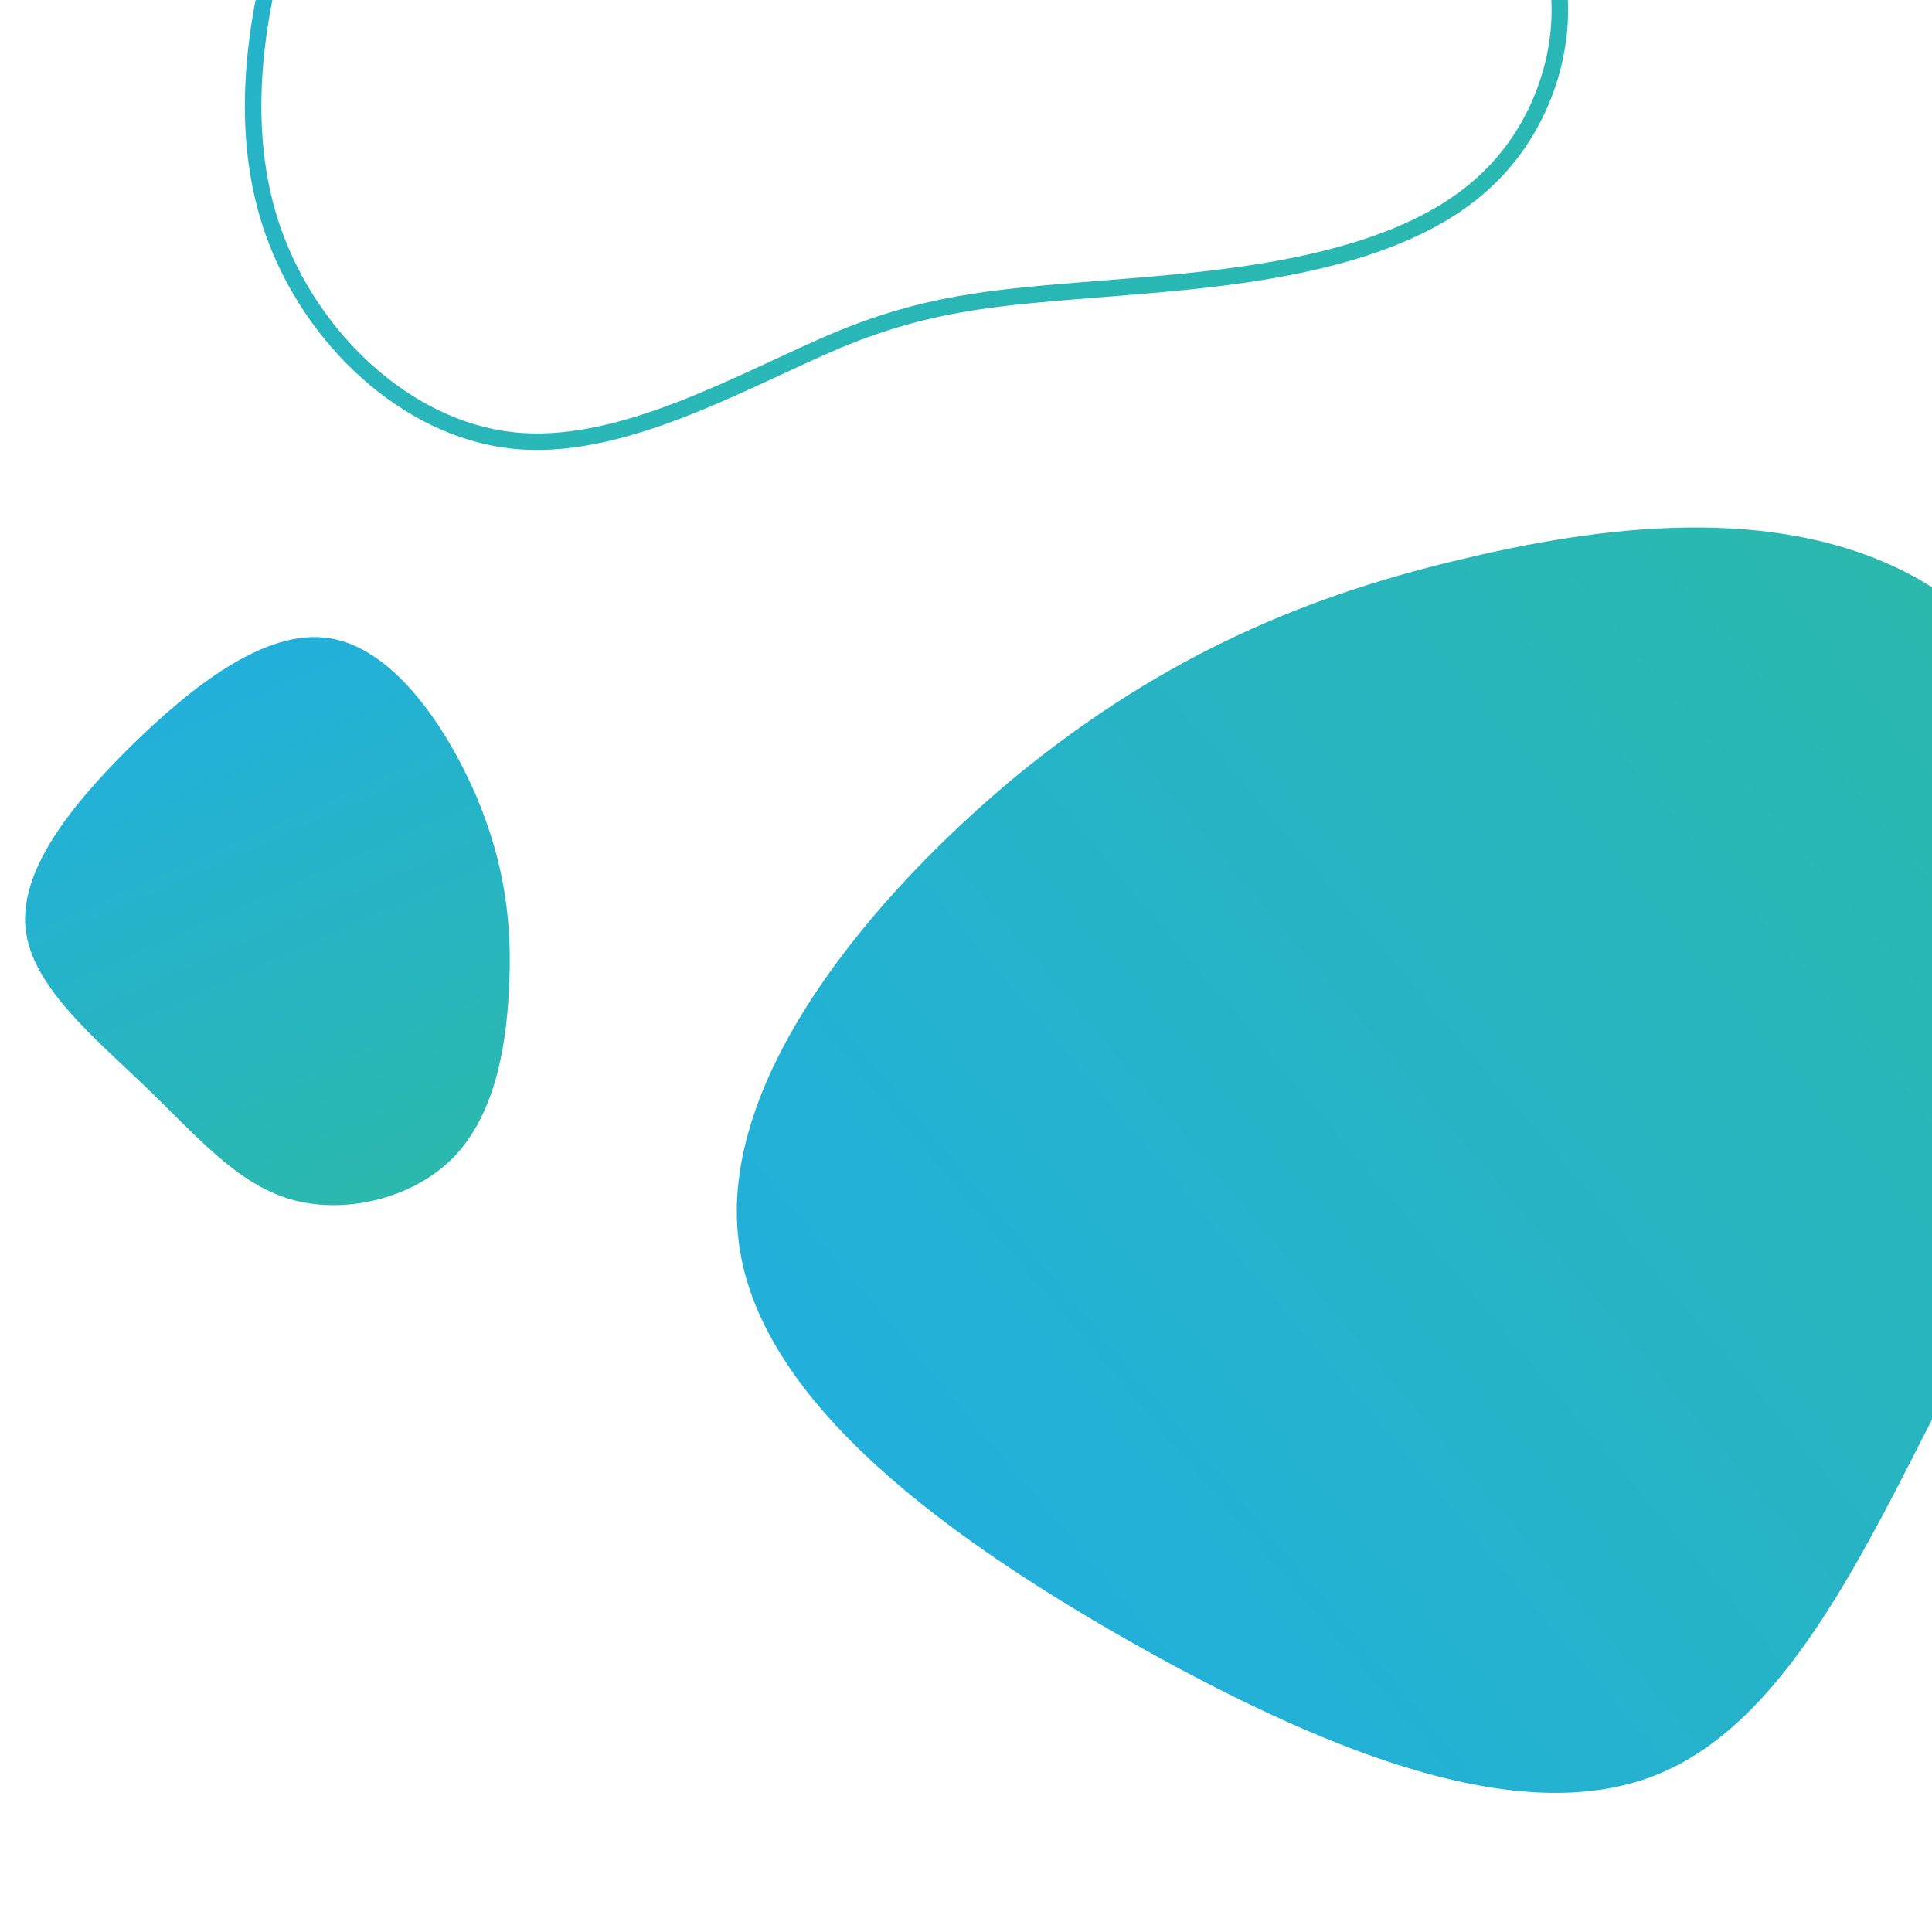 <svg width="234" height="234" viewBox="0 0 234 234" fill="none" xmlns="http://www.w3.org/2000/svg">
<path d="M92.296 -85.801C95.051 -86.572 97.58 -86.468 99.862 -85.287L100.315 -85.037L100.322 -85.033C102.781 -83.609 105.076 -80.823 107.386 -77.06C109.684 -73.317 111.915 -68.748 114.311 -63.879C118.918 -54.516 124.123 -44.053 131.429 -37.004L132.142 -36.333C139.854 -29.201 149.76 -25.989 158.946 -23.445C163.574 -22.163 167.986 -21.061 171.952 -19.716C175.665 -18.457 178.892 -17.015 181.428 -15.089L181.926 -14.698L181.931 -14.694C187.102 -10.537 189.318 -3.937 188.867 2.957C188.431 9.636 185.491 16.483 180.452 21.414L179.958 21.885L179.95 21.892C174.657 26.909 167.063 29.881 158.936 31.732C151.835 33.349 144.423 34.09 137.944 34.628L135.229 34.849C121.564 35.942 113.559 36.401 102.651 40.71L101.587 41.14L101.579 41.143C98.731 42.339 95.661 43.792 92.485 45.261C89.299 46.735 85.992 48.233 82.625 49.541C76.086 52.083 69.418 53.874 63.108 53.434L62.499 53.385L62.497 53.384L61.885 53.322C49.244 51.864 37.679 41.137 33.05 27.913L32.831 27.271C28.442 14.013 31.189 -1.741 36.682 -16.202L37.222 -17.596C42.869 -31.923 51.043 -44.816 62.413 -59.026L63.523 -60.406L63.524 -60.407C69.501 -67.804 76.274 -75.522 82.856 -80.6C86.146 -83.139 89.332 -84.972 92.296 -85.801Z" stroke="url(#paint0_linear_313_1230)" stroke-width="2"/>
<path d="M123.393 93.736C141.422 79.077 158.789 71.958 177.586 67.601C196.36 63.122 216.454 61.425 231.887 69.871C247.187 78.343 257.677 96.846 257.639 114.047C257.598 131.236 246.917 147.143 236.865 166.368C226.813 185.592 217.232 208.037 200.996 214.815C184.76 221.592 161.87 212.714 138.617 199.799C115.484 186.851 91.884 170.046 89.473 150.404C86.939 130.785 105.51 108.494 123.393 93.736Z" fill="url(#paint1_linear_313_1230)"/>
<path d="M57.708 96.467C61.283 104.941 62.065 112.329 61.64 119.955C61.264 127.586 59.684 135.41 54.766 140.34C49.853 145.216 41.659 147.154 35.127 145.236C28.599 143.317 23.736 137.497 17.543 131.548C11.35 125.6 3.881 119.474 3.103 112.554C2.324 105.633 8.233 97.917 15.715 90.51C23.197 83.152 32.196 76.044 39.927 77.302C47.664 78.511 54.079 88.036 57.708 96.467Z" fill="url(#paint2_linear_313_1230)"/>
<defs>
<linearGradient id="paint0_linear_313_1230" x1="35.552" y1="-87.294" x2="112.534" y2="90.537" gradientUnits="userSpaceOnUse">
<stop stop-color="#20AEE5"/>
<stop offset="1" stop-color="#2CBAA7"/>
</linearGradient>
<linearGradient id="paint1_linear_313_1230" x1="104.148" y1="228.18" x2="275.411" y2="83.577" gradientUnits="userSpaceOnUse">
<stop stop-color="#20AEE5"/>
<stop offset="1" stop-color="#2CBAA7"/>
</linearGradient>
<linearGradient id="paint2_linear_313_1230" x1="8.745" y1="74.269" x2="44.739" y2="155.363" gradientUnits="userSpaceOnUse">
<stop stop-color="#20AEE5"/>
<stop offset="1" stop-color="#2CBAA7"/>
</linearGradient>
</defs>
</svg>
